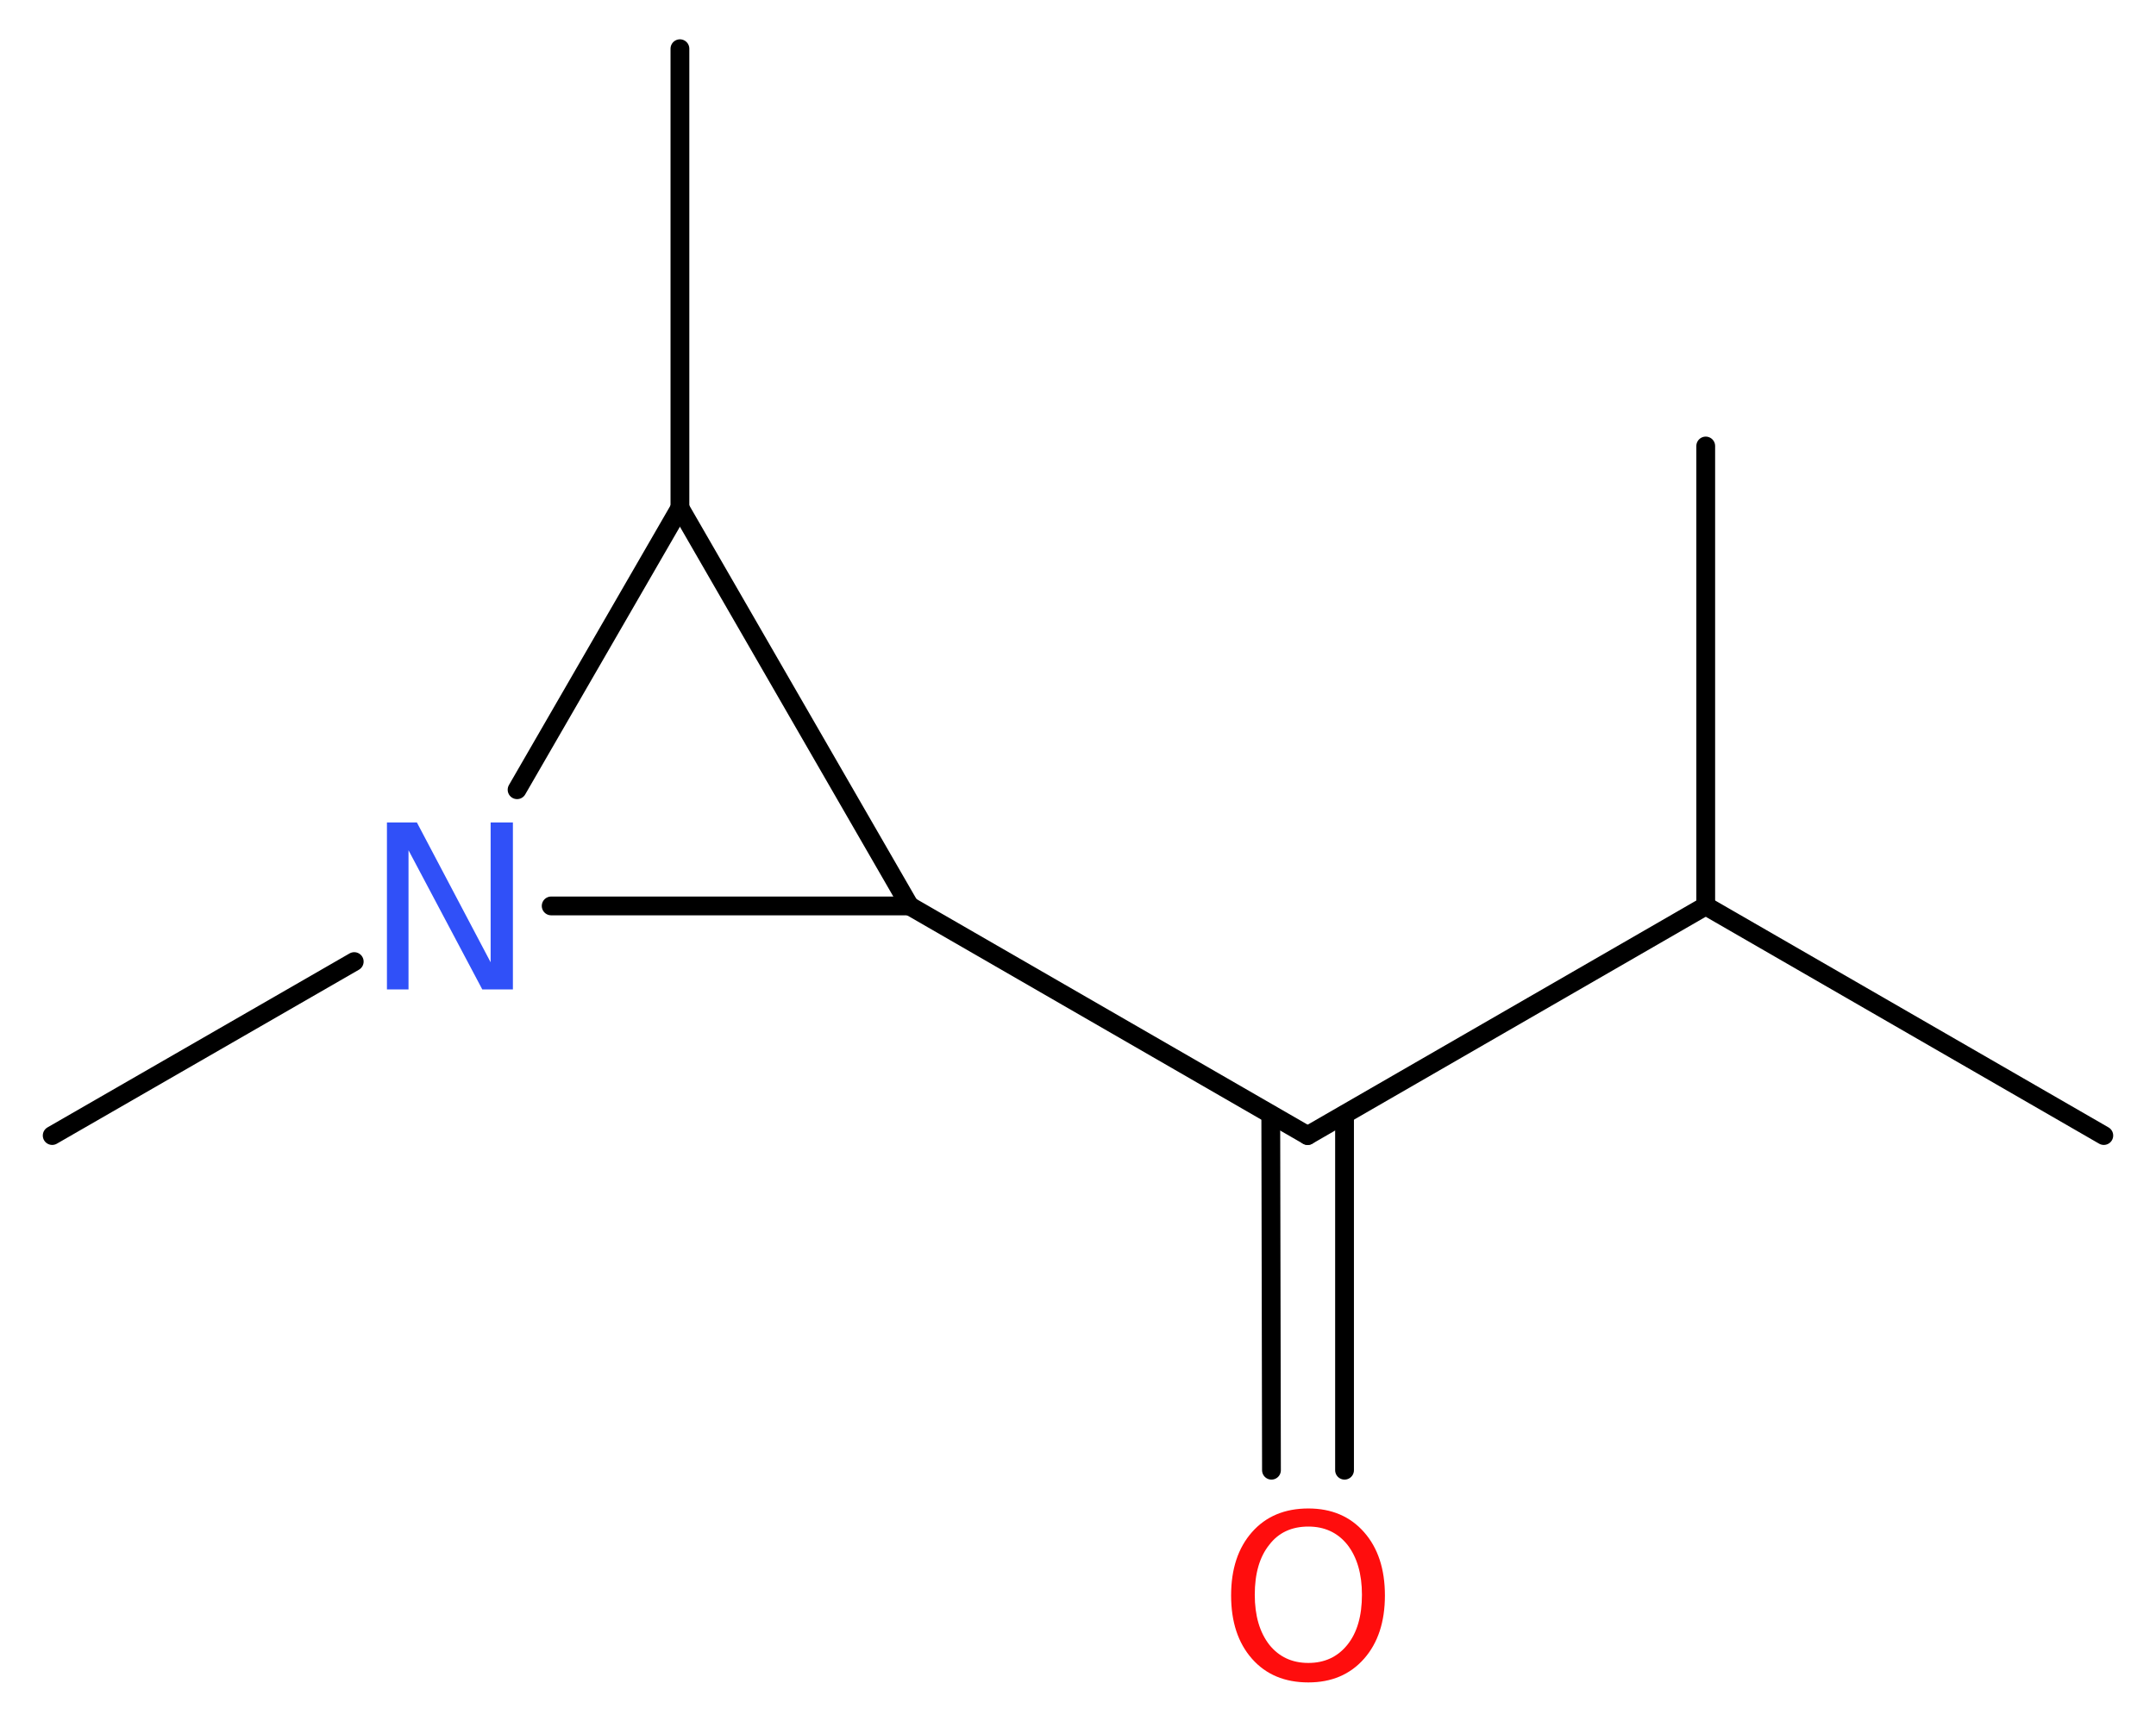 <?xml version='1.0' encoding='UTF-8'?>
<!DOCTYPE svg PUBLIC "-//W3C//DTD SVG 1.1//EN" "http://www.w3.org/Graphics/SVG/1.1/DTD/svg11.dtd">
<svg version='1.2' xmlns='http://www.w3.org/2000/svg' xmlns:xlink='http://www.w3.org/1999/xlink' width='30.98mm' height='24.73mm' viewBox='0 0 30.98 24.73'>
  <desc>Generated by the Chemistry Development Kit (http://github.com/cdk)</desc>
  <g stroke-linecap='round' stroke-linejoin='round' stroke='#000000' stroke-width='.27' fill='#FF0D0D'>
    <rect x='.0' y='.0' width='31.0' height='25.0' fill='#FFFFFF' stroke='none'/>
    <g id='mol1' class='mol'>
      <line id='mol1bnd1' class='bond' x1='30.23' y1='16.32' x2='24.51' y2='13.02'/>
      <line id='mol1bnd2' class='bond' x1='24.51' y1='13.02' x2='24.51' y2='6.41'/>
      <line id='mol1bnd3' class='bond' x1='24.51' y1='13.02' x2='18.79' y2='16.32'/>
      <g id='mol1bnd4' class='bond'>
        <line x1='19.32' y1='16.02' x2='19.32' y2='21.13'/>
        <line x1='18.26' y1='16.02' x2='18.27' y2='21.13'/>
      </g>
      <line id='mol1bnd5' class='bond' x1='18.79' y1='16.32' x2='13.07' y2='13.02'/>
      <line id='mol1bnd6' class='bond' x1='13.07' y1='13.02' x2='9.77' y2='7.3'/>
      <line id='mol1bnd7' class='bond' x1='9.77' y1='7.3' x2='9.77' y2='.7'/>
      <line id='mol1bnd8' class='bond' x1='9.77' y1='7.3' x2='7.43' y2='11.35'/>
      <line id='mol1bnd9' class='bond' x1='13.07' y1='13.02' x2='7.92' y2='13.02'/>
      <line id='mol1bnd10' class='bond' x1='5.09' y1='13.82' x2='.75' y2='16.32'/>
      <path id='mol1atm5' class='atom' d='M18.8 21.94q-.36 .0 -.56 .26q-.21 .26 -.21 .72q.0 .45 .21 .72q.21 .26 .56 .26q.35 .0 .56 -.26q.21 -.26 .21 -.72q.0 -.45 -.21 -.72q-.21 -.26 -.56 -.26zM18.8 21.68q.5 .0 .8 .34q.3 .34 .3 .91q.0 .57 -.3 .91q-.3 .34 -.8 .34q-.51 .0 -.81 -.34q-.3 -.34 -.3 -.91q.0 -.57 .3 -.91q.3 -.34 .81 -.34z' stroke='none'/>
      <path id='mol1atm9' class='atom' d='M5.56 11.82h.43l1.06 2.01v-2.01h.32v2.4h-.44l-1.06 -2.0v2.0h-.31v-2.4z' stroke='none' fill='#3050F8'/>
    </g>
  </g>
</svg>
